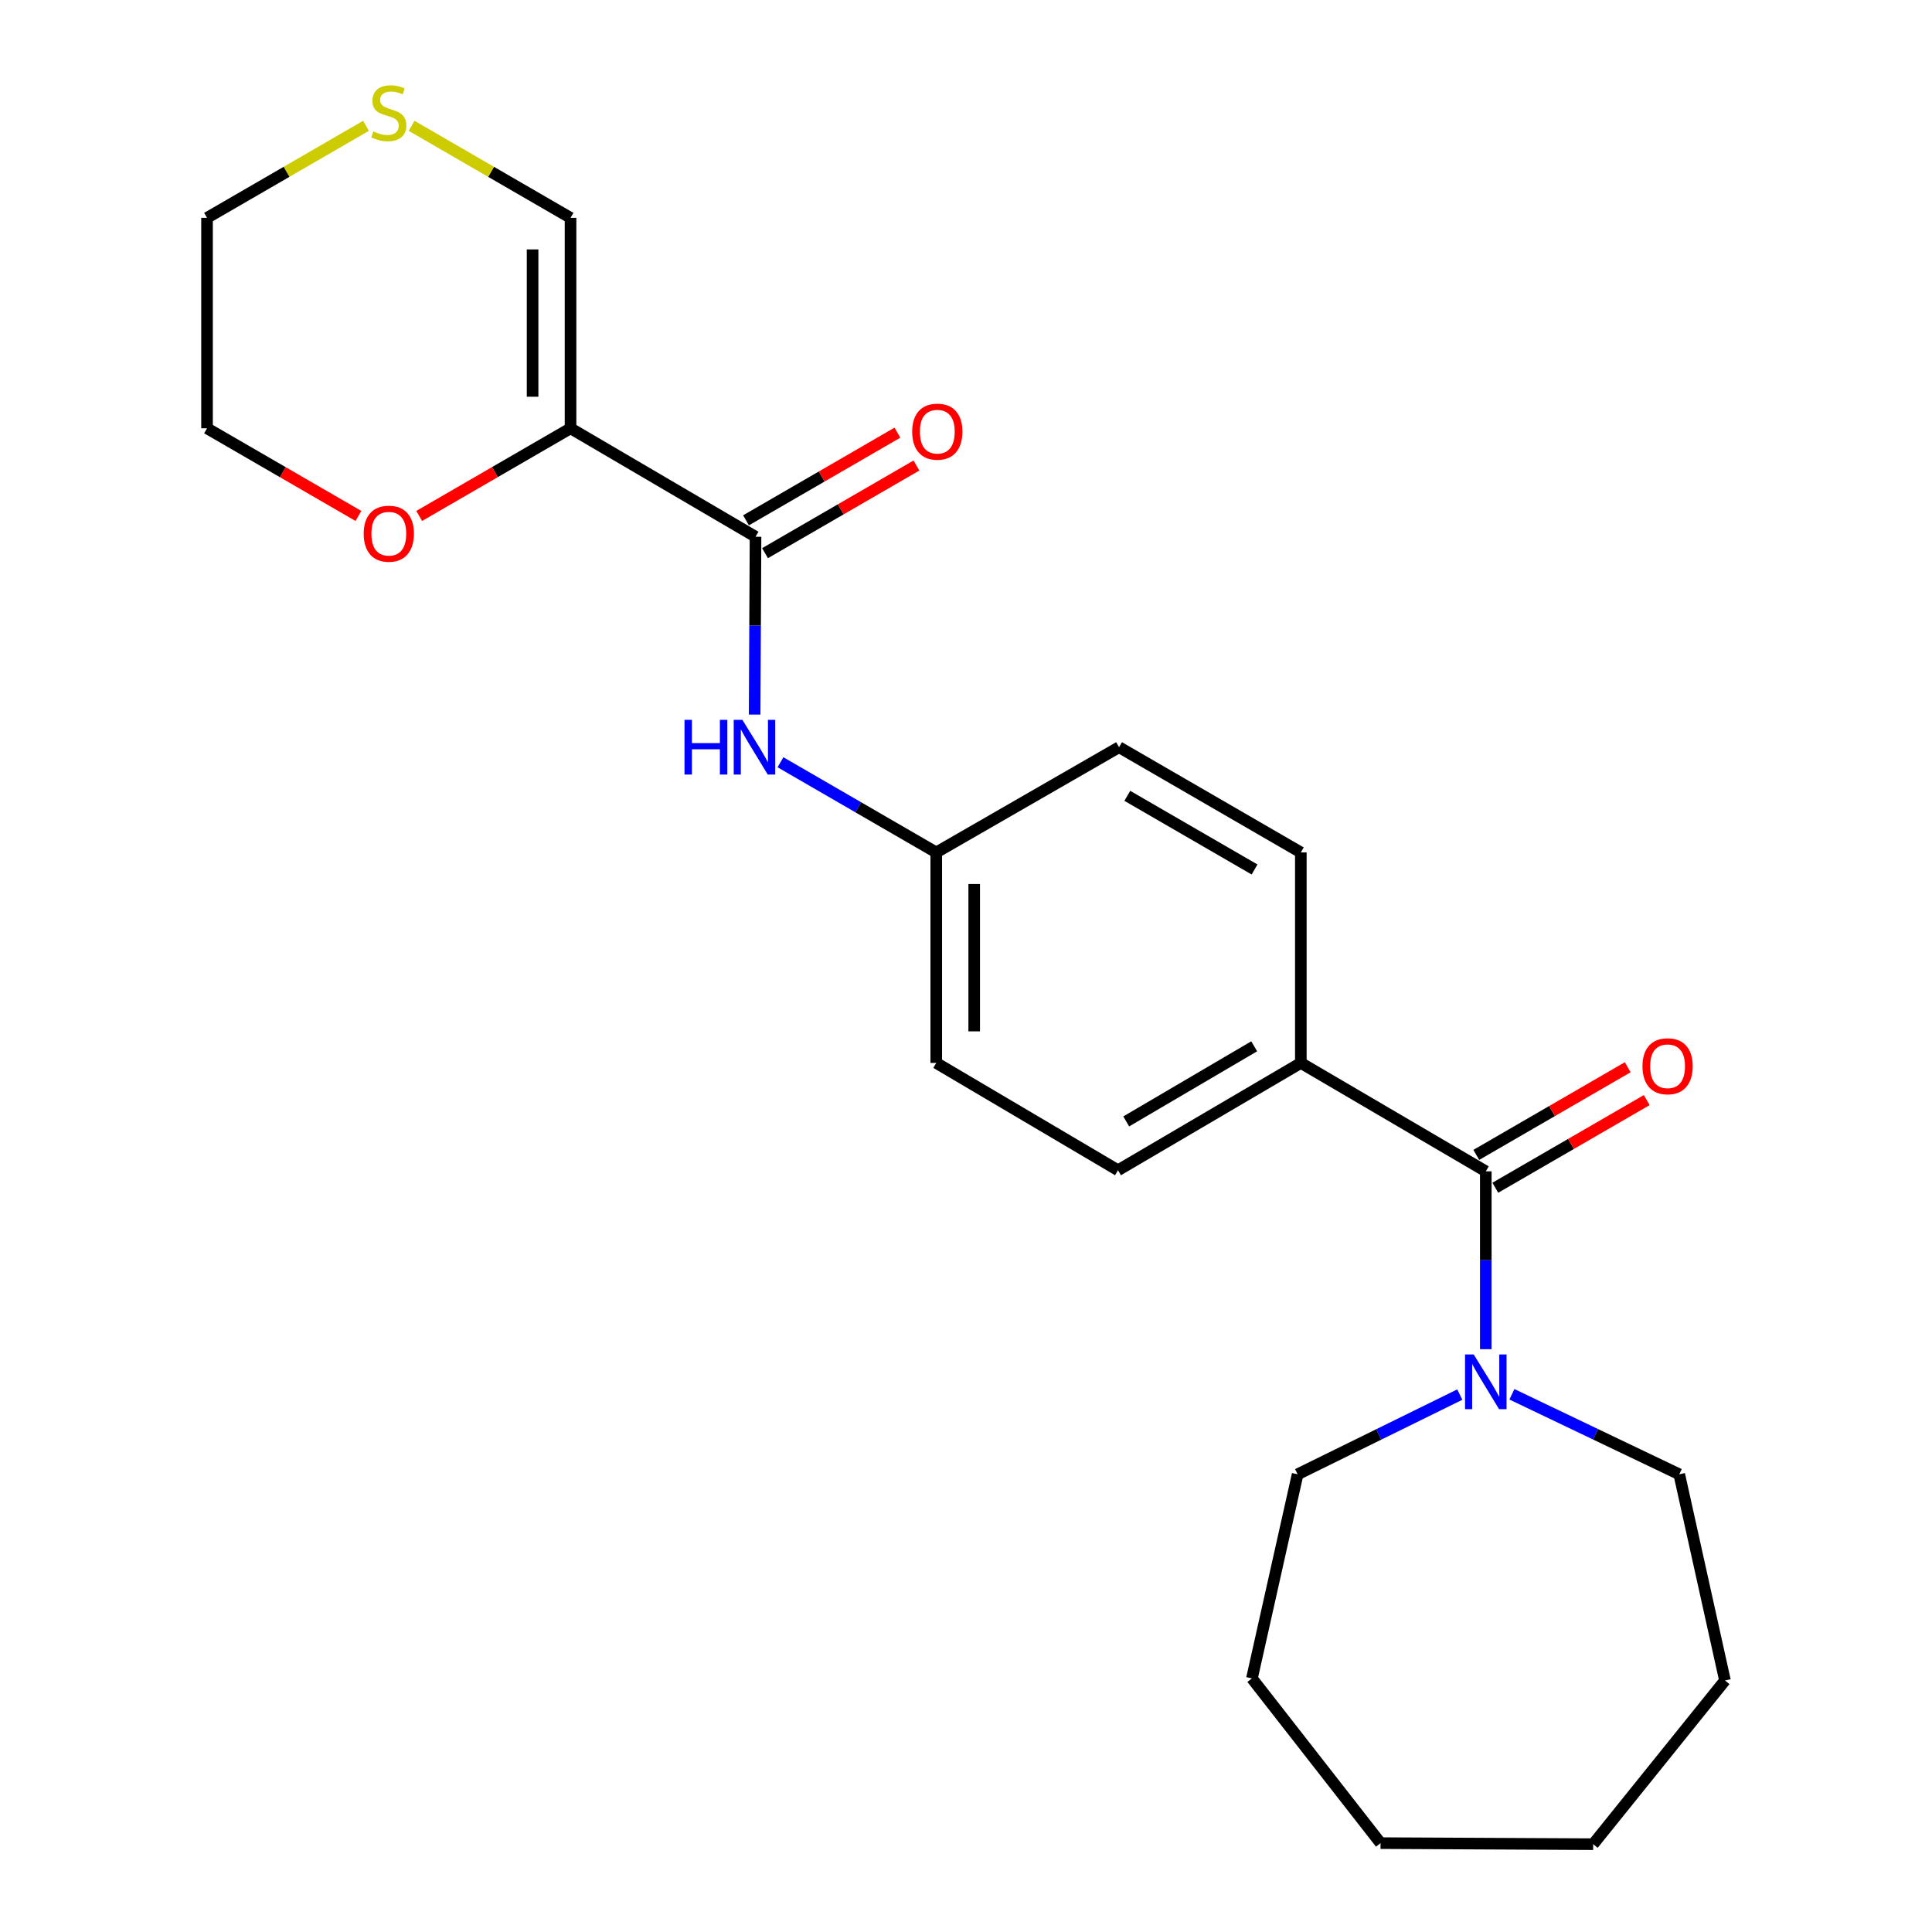 <?xml version='1.0' encoding='iso-8859-1'?>
<svg version='1.1' baseProfile='full'
              xmlns='http://www.w3.org/2000/svg'
                      xmlns:rdkit='http://www.rdkit.org/xml'
                      xmlns:xlink='http://www.w3.org/1999/xlink'
                  xml:space='preserve'
width='1000px' height='1000px' viewBox='0 0 1000 1000'>
<!-- END OF HEADER -->
<rect style='opacity:1.0;fill:#FFFFFF;stroke:none' width='1000' height='1000' x='0' y='0'> </rect>
<path class='bond-0' d='M 295.313,221.689 L 391.059,277.818' style='fill:none;fill-rule:evenodd;stroke:#000000;stroke-width:6px;stroke-linecap:butt;stroke-linejoin:miter;stroke-opacity:1' />
<path class='bond-4' d='M 295.313,221.689 L 295.313,112.759' style='fill:none;fill-rule:evenodd;stroke:#000000;stroke-width:6px;stroke-linecap:butt;stroke-linejoin:miter;stroke-opacity:1' />
<path class='bond-4' d='M 275.668,205.349 L 275.668,129.098' style='fill:none;fill-rule:evenodd;stroke:#000000;stroke-width:6px;stroke-linecap:butt;stroke-linejoin:miter;stroke-opacity:1' />
<path class='bond-6' d='M 295.313,221.689 L 256.139,244.373' style='fill:none;fill-rule:evenodd;stroke:#000000;stroke-width:6px;stroke-linecap:butt;stroke-linejoin:miter;stroke-opacity:1' />
<path class='bond-6' d='M 256.139,244.373 L 216.965,267.058' style='fill:none;fill-rule:evenodd;stroke:#FF0000;stroke-width:6px;stroke-linecap:butt;stroke-linejoin:miter;stroke-opacity:1' />
<path class='bond-3' d='M 391.059,277.818 L 390.829,323.841' style='fill:none;fill-rule:evenodd;stroke:#000000;stroke-width:6px;stroke-linecap:butt;stroke-linejoin:miter;stroke-opacity:1' />
<path class='bond-3' d='M 390.829,323.841 L 390.598,369.865' style='fill:none;fill-rule:evenodd;stroke:#0000FF;stroke-width:6px;stroke-linecap:butt;stroke-linejoin:miter;stroke-opacity:1' />
<path class='bond-9' d='M 395.98,286.319 L 435.165,263.633' style='fill:none;fill-rule:evenodd;stroke:#000000;stroke-width:6px;stroke-linecap:butt;stroke-linejoin:miter;stroke-opacity:1' />
<path class='bond-9' d='M 435.165,263.633 L 474.35,240.948' style='fill:none;fill-rule:evenodd;stroke:#FF0000;stroke-width:6px;stroke-linecap:butt;stroke-linejoin:miter;stroke-opacity:1' />
<path class='bond-9' d='M 386.138,269.317 L 425.323,246.632' style='fill:none;fill-rule:evenodd;stroke:#000000;stroke-width:6px;stroke-linecap:butt;stroke-linejoin:miter;stroke-opacity:1' />
<path class='bond-9' d='M 425.323,246.632 L 464.507,223.947' style='fill:none;fill-rule:evenodd;stroke:#FF0000;stroke-width:6px;stroke-linecap:butt;stroke-linejoin:miter;stroke-opacity:1' />
<path class='bond-1' d='M 769.045,606.278 L 673.31,550.17' style='fill:none;fill-rule:evenodd;stroke:#000000;stroke-width:6px;stroke-linecap:butt;stroke-linejoin:miter;stroke-opacity:1' />
<path class='bond-2' d='M 769.045,606.278 L 769.045,652.306' style='fill:none;fill-rule:evenodd;stroke:#000000;stroke-width:6px;stroke-linecap:butt;stroke-linejoin:miter;stroke-opacity:1' />
<path class='bond-2' d='M 769.045,652.306 L 769.045,698.335' style='fill:none;fill-rule:evenodd;stroke:#0000FF;stroke-width:6px;stroke-linecap:butt;stroke-linejoin:miter;stroke-opacity:1' />
<path class='bond-8' d='M 773.966,614.778 L 813.156,592.093' style='fill:none;fill-rule:evenodd;stroke:#000000;stroke-width:6px;stroke-linecap:butt;stroke-linejoin:miter;stroke-opacity:1' />
<path class='bond-8' d='M 813.156,592.093 L 852.346,569.407' style='fill:none;fill-rule:evenodd;stroke:#FF0000;stroke-width:6px;stroke-linecap:butt;stroke-linejoin:miter;stroke-opacity:1' />
<path class='bond-8' d='M 764.124,597.777 L 803.314,575.091' style='fill:none;fill-rule:evenodd;stroke:#000000;stroke-width:6px;stroke-linecap:butt;stroke-linejoin:miter;stroke-opacity:1' />
<path class='bond-8' d='M 803.314,575.091 L 842.504,552.405' style='fill:none;fill-rule:evenodd;stroke:#FF0000;stroke-width:6px;stroke-linecap:butt;stroke-linejoin:miter;stroke-opacity:1' />
<path class='bond-15' d='M 755.592,721.832 L 713.622,742.464' style='fill:none;fill-rule:evenodd;stroke:#0000FF;stroke-width:6px;stroke-linecap:butt;stroke-linejoin:miter;stroke-opacity:1' />
<path class='bond-15' d='M 713.622,742.464 L 671.651,763.097' style='fill:none;fill-rule:evenodd;stroke:#000000;stroke-width:6px;stroke-linecap:butt;stroke-linejoin:miter;stroke-opacity:1' />
<path class='bond-16' d='M 782.56,721.68 L 825.869,742.389' style='fill:none;fill-rule:evenodd;stroke:#0000FF;stroke-width:6px;stroke-linecap:butt;stroke-linejoin:miter;stroke-opacity:1' />
<path class='bond-16' d='M 825.869,742.389 L 869.179,763.097' style='fill:none;fill-rule:evenodd;stroke:#000000;stroke-width:6px;stroke-linecap:butt;stroke-linejoin:miter;stroke-opacity:1' />
<path class='bond-12' d='M 403.971,394.539 L 444.286,417.879' style='fill:none;fill-rule:evenodd;stroke:#0000FF;stroke-width:6px;stroke-linecap:butt;stroke-linejoin:miter;stroke-opacity:1' />
<path class='bond-12' d='M 444.286,417.879 L 484.601,441.218' style='fill:none;fill-rule:evenodd;stroke:#000000;stroke-width:6px;stroke-linecap:butt;stroke-linejoin:miter;stroke-opacity:1' />
<path class='bond-7' d='M 295.313,112.759 L 254.179,88.939' style='fill:none;fill-rule:evenodd;stroke:#000000;stroke-width:6px;stroke-linecap:butt;stroke-linejoin:miter;stroke-opacity:1' />
<path class='bond-7' d='M 254.179,88.939 L 213.045,65.12' style='fill:none;fill-rule:evenodd;stroke:#CCCC00;stroke-width:6px;stroke-linecap:butt;stroke-linejoin:miter;stroke-opacity:1' />
<path class='bond-5' d='M 673.31,550.17 L 578.677,605.721' style='fill:none;fill-rule:evenodd;stroke:#000000;stroke-width:6px;stroke-linecap:butt;stroke-linejoin:miter;stroke-opacity:1' />
<path class='bond-5' d='M 649.17,541.561 L 582.927,580.447' style='fill:none;fill-rule:evenodd;stroke:#000000;stroke-width:6px;stroke-linecap:butt;stroke-linejoin:miter;stroke-opacity:1' />
<path class='bond-24' d='M 673.31,550.17 L 673.31,441.218' style='fill:none;fill-rule:evenodd;stroke:#000000;stroke-width:6px;stroke-linecap:butt;stroke-linejoin:miter;stroke-opacity:1' />
<path class='bond-18' d='M 185.53,267.059 L 146.345,244.374' style='fill:none;fill-rule:evenodd;stroke:#FF0000;stroke-width:6px;stroke-linecap:butt;stroke-linejoin:miter;stroke-opacity:1' />
<path class='bond-18' d='M 146.345,244.374 L 107.16,221.689' style='fill:none;fill-rule:evenodd;stroke:#000000;stroke-width:6px;stroke-linecap:butt;stroke-linejoin:miter;stroke-opacity:1' />
<path class='bond-23' d='M 189.45,65.119 L 148.305,88.939' style='fill:none;fill-rule:evenodd;stroke:#CCCC00;stroke-width:6px;stroke-linecap:butt;stroke-linejoin:miter;stroke-opacity:1' />
<path class='bond-23' d='M 148.305,88.939 L 107.16,112.759' style='fill:none;fill-rule:evenodd;stroke:#000000;stroke-width:6px;stroke-linecap:butt;stroke-linejoin:miter;stroke-opacity:1' />
<path class='bond-10' d='M 673.31,441.218 L 579.223,386.748' style='fill:none;fill-rule:evenodd;stroke:#000000;stroke-width:6px;stroke-linecap:butt;stroke-linejoin:miter;stroke-opacity:1' />
<path class='bond-10' d='M 649.354,450.049 L 583.493,411.92' style='fill:none;fill-rule:evenodd;stroke:#000000;stroke-width:6px;stroke-linecap:butt;stroke-linejoin:miter;stroke-opacity:1' />
<path class='bond-11' d='M 578.677,605.721 L 484.601,550.17' style='fill:none;fill-rule:evenodd;stroke:#000000;stroke-width:6px;stroke-linecap:butt;stroke-linejoin:miter;stroke-opacity:1' />
<path class='bond-13' d='M 484.601,441.218 L 579.223,386.748' style='fill:none;fill-rule:evenodd;stroke:#000000;stroke-width:6px;stroke-linecap:butt;stroke-linejoin:miter;stroke-opacity:1' />
<path class='bond-14' d='M 484.601,441.218 L 484.601,550.17' style='fill:none;fill-rule:evenodd;stroke:#000000;stroke-width:6px;stroke-linecap:butt;stroke-linejoin:miter;stroke-opacity:1' />
<path class='bond-14' d='M 504.245,457.561 L 504.245,533.827' style='fill:none;fill-rule:evenodd;stroke:#000000;stroke-width:6px;stroke-linecap:butt;stroke-linejoin:miter;stroke-opacity:1' />
<path class='bond-19' d='M 671.651,763.097 L 648.001,868.731' style='fill:none;fill-rule:evenodd;stroke:#000000;stroke-width:6px;stroke-linecap:butt;stroke-linejoin:miter;stroke-opacity:1' />
<path class='bond-20' d='M 869.179,763.097 L 892.84,869.811' style='fill:none;fill-rule:evenodd;stroke:#000000;stroke-width:6px;stroke-linecap:butt;stroke-linejoin:miter;stroke-opacity:1' />
<path class='bond-17' d='M 107.16,112.759 L 107.16,221.689' style='fill:none;fill-rule:evenodd;stroke:#000000;stroke-width:6px;stroke-linecap:butt;stroke-linejoin:miter;stroke-opacity:1' />
<path class='bond-21' d='M 648.001,868.731 L 714.575,954' style='fill:none;fill-rule:evenodd;stroke:#000000;stroke-width:6px;stroke-linecap:butt;stroke-linejoin:miter;stroke-opacity:1' />
<path class='bond-22' d='M 892.84,869.811 L 824.618,954.545' style='fill:none;fill-rule:evenodd;stroke:#000000;stroke-width:6px;stroke-linecap:butt;stroke-linejoin:miter;stroke-opacity:1' />
<path class='bond-25' d='M 714.575,954 L 824.618,954.545' style='fill:none;fill-rule:evenodd;stroke:#000000;stroke-width:6px;stroke-linecap:butt;stroke-linejoin:miter;stroke-opacity:1' />
<path  class='atom-3' d='M 762.785 701.058
L 772.065 716.058
Q 772.985 717.538, 774.465 720.218
Q 775.945 722.898, 776.025 723.058
L 776.025 701.058
L 779.785 701.058
L 779.785 729.378
L 775.905 729.378
L 765.945 712.978
Q 764.785 711.058, 763.545 708.858
Q 762.345 706.658, 761.985 705.978
L 761.985 729.378
L 758.305 729.378
L 758.305 701.058
L 762.785 701.058
' fill='#0000FF'/>
<path  class='atom-4' d='M 354.293 372.588
L 358.133 372.588
L 358.133 384.628
L 372.613 384.628
L 372.613 372.588
L 376.453 372.588
L 376.453 400.908
L 372.613 400.908
L 372.613 387.828
L 358.133 387.828
L 358.133 400.908
L 354.293 400.908
L 354.293 372.588
' fill='#0000FF'/>
<path  class='atom-4' d='M 384.253 372.588
L 393.533 387.588
Q 394.453 389.068, 395.933 391.748
Q 397.413 394.428, 397.493 394.588
L 397.493 372.588
L 401.253 372.588
L 401.253 400.908
L 397.373 400.908
L 387.413 384.508
Q 386.253 382.588, 385.013 380.388
Q 383.813 378.188, 383.453 377.508
L 383.453 400.908
L 379.773 400.908
L 379.773 372.588
L 384.253 372.588
' fill='#0000FF'/>
<path  class='atom-7' d='M 188.248 276.239
Q 188.248 269.439, 191.608 265.639
Q 194.968 261.839, 201.248 261.839
Q 207.528 261.839, 210.888 265.639
Q 214.248 269.439, 214.248 276.239
Q 214.248 283.119, 210.848 287.039
Q 207.448 290.919, 201.248 290.919
Q 195.008 290.919, 191.608 287.039
Q 188.248 283.159, 188.248 276.239
M 201.248 287.719
Q 205.568 287.719, 207.888 284.839
Q 210.248 281.919, 210.248 276.239
Q 210.248 270.679, 207.888 267.879
Q 205.568 265.039, 201.248 265.039
Q 196.928 265.039, 194.568 267.839
Q 192.248 270.639, 192.248 276.239
Q 192.248 281.959, 194.568 284.839
Q 196.928 287.719, 201.248 287.719
' fill='#FF0000'/>
<path  class='atom-8' d='M 193.248 68.008
Q 193.568 68.128, 194.888 68.688
Q 196.208 69.248, 197.648 69.608
Q 199.128 69.928, 200.568 69.928
Q 203.248 69.928, 204.808 68.648
Q 206.368 67.328, 206.368 65.048
Q 206.368 63.488, 205.568 62.528
Q 204.808 61.568, 203.608 61.048
Q 202.408 60.528, 200.408 59.928
Q 197.888 59.168, 196.368 58.448
Q 194.888 57.728, 193.808 56.208
Q 192.768 54.688, 192.768 52.128
Q 192.768 48.568, 195.168 46.368
Q 197.608 44.168, 202.408 44.168
Q 205.688 44.168, 209.408 45.728
L 208.488 48.808
Q 205.088 47.408, 202.528 47.408
Q 199.768 47.408, 198.248 48.568
Q 196.728 49.688, 196.768 51.648
Q 196.768 53.168, 197.528 54.088
Q 198.328 55.008, 199.448 55.528
Q 200.608 56.048, 202.528 56.648
Q 205.088 57.448, 206.608 58.248
Q 208.128 59.048, 209.208 60.688
Q 210.328 62.288, 210.328 65.048
Q 210.328 68.968, 207.688 71.088
Q 205.088 73.168, 200.728 73.168
Q 198.208 73.168, 196.288 72.608
Q 194.408 72.088, 192.168 71.168
L 193.248 68.008
' fill='#CCCC00'/>
<path  class='atom-9' d='M 850.143 551.887
Q 850.143 545.087, 853.503 541.287
Q 856.863 537.487, 863.143 537.487
Q 869.423 537.487, 872.783 541.287
Q 876.143 545.087, 876.143 551.887
Q 876.143 558.767, 872.743 562.687
Q 869.343 566.567, 863.143 566.567
Q 856.903 566.567, 853.503 562.687
Q 850.143 558.807, 850.143 551.887
M 863.143 563.367
Q 867.463 563.367, 869.783 560.487
Q 872.143 557.567, 872.143 551.887
Q 872.143 546.327, 869.783 543.527
Q 867.463 540.687, 863.143 540.687
Q 858.823 540.687, 856.463 543.487
Q 854.143 546.287, 854.143 551.887
Q 854.143 557.607, 856.463 560.487
Q 858.823 563.367, 863.143 563.367
' fill='#FF0000'/>
<path  class='atom-10' d='M 472.146 223.428
Q 472.146 216.628, 475.506 212.828
Q 478.866 209.028, 485.146 209.028
Q 491.426 209.028, 494.786 212.828
Q 498.146 216.628, 498.146 223.428
Q 498.146 230.308, 494.746 234.228
Q 491.346 238.108, 485.146 238.108
Q 478.906 238.108, 475.506 234.228
Q 472.146 230.348, 472.146 223.428
M 485.146 234.908
Q 489.466 234.908, 491.786 232.028
Q 494.146 229.108, 494.146 223.428
Q 494.146 217.868, 491.786 215.068
Q 489.466 212.228, 485.146 212.228
Q 480.826 212.228, 478.466 215.028
Q 476.146 217.828, 476.146 223.428
Q 476.146 229.148, 478.466 232.028
Q 480.826 234.908, 485.146 234.908
' fill='#FF0000'/>
</svg>
